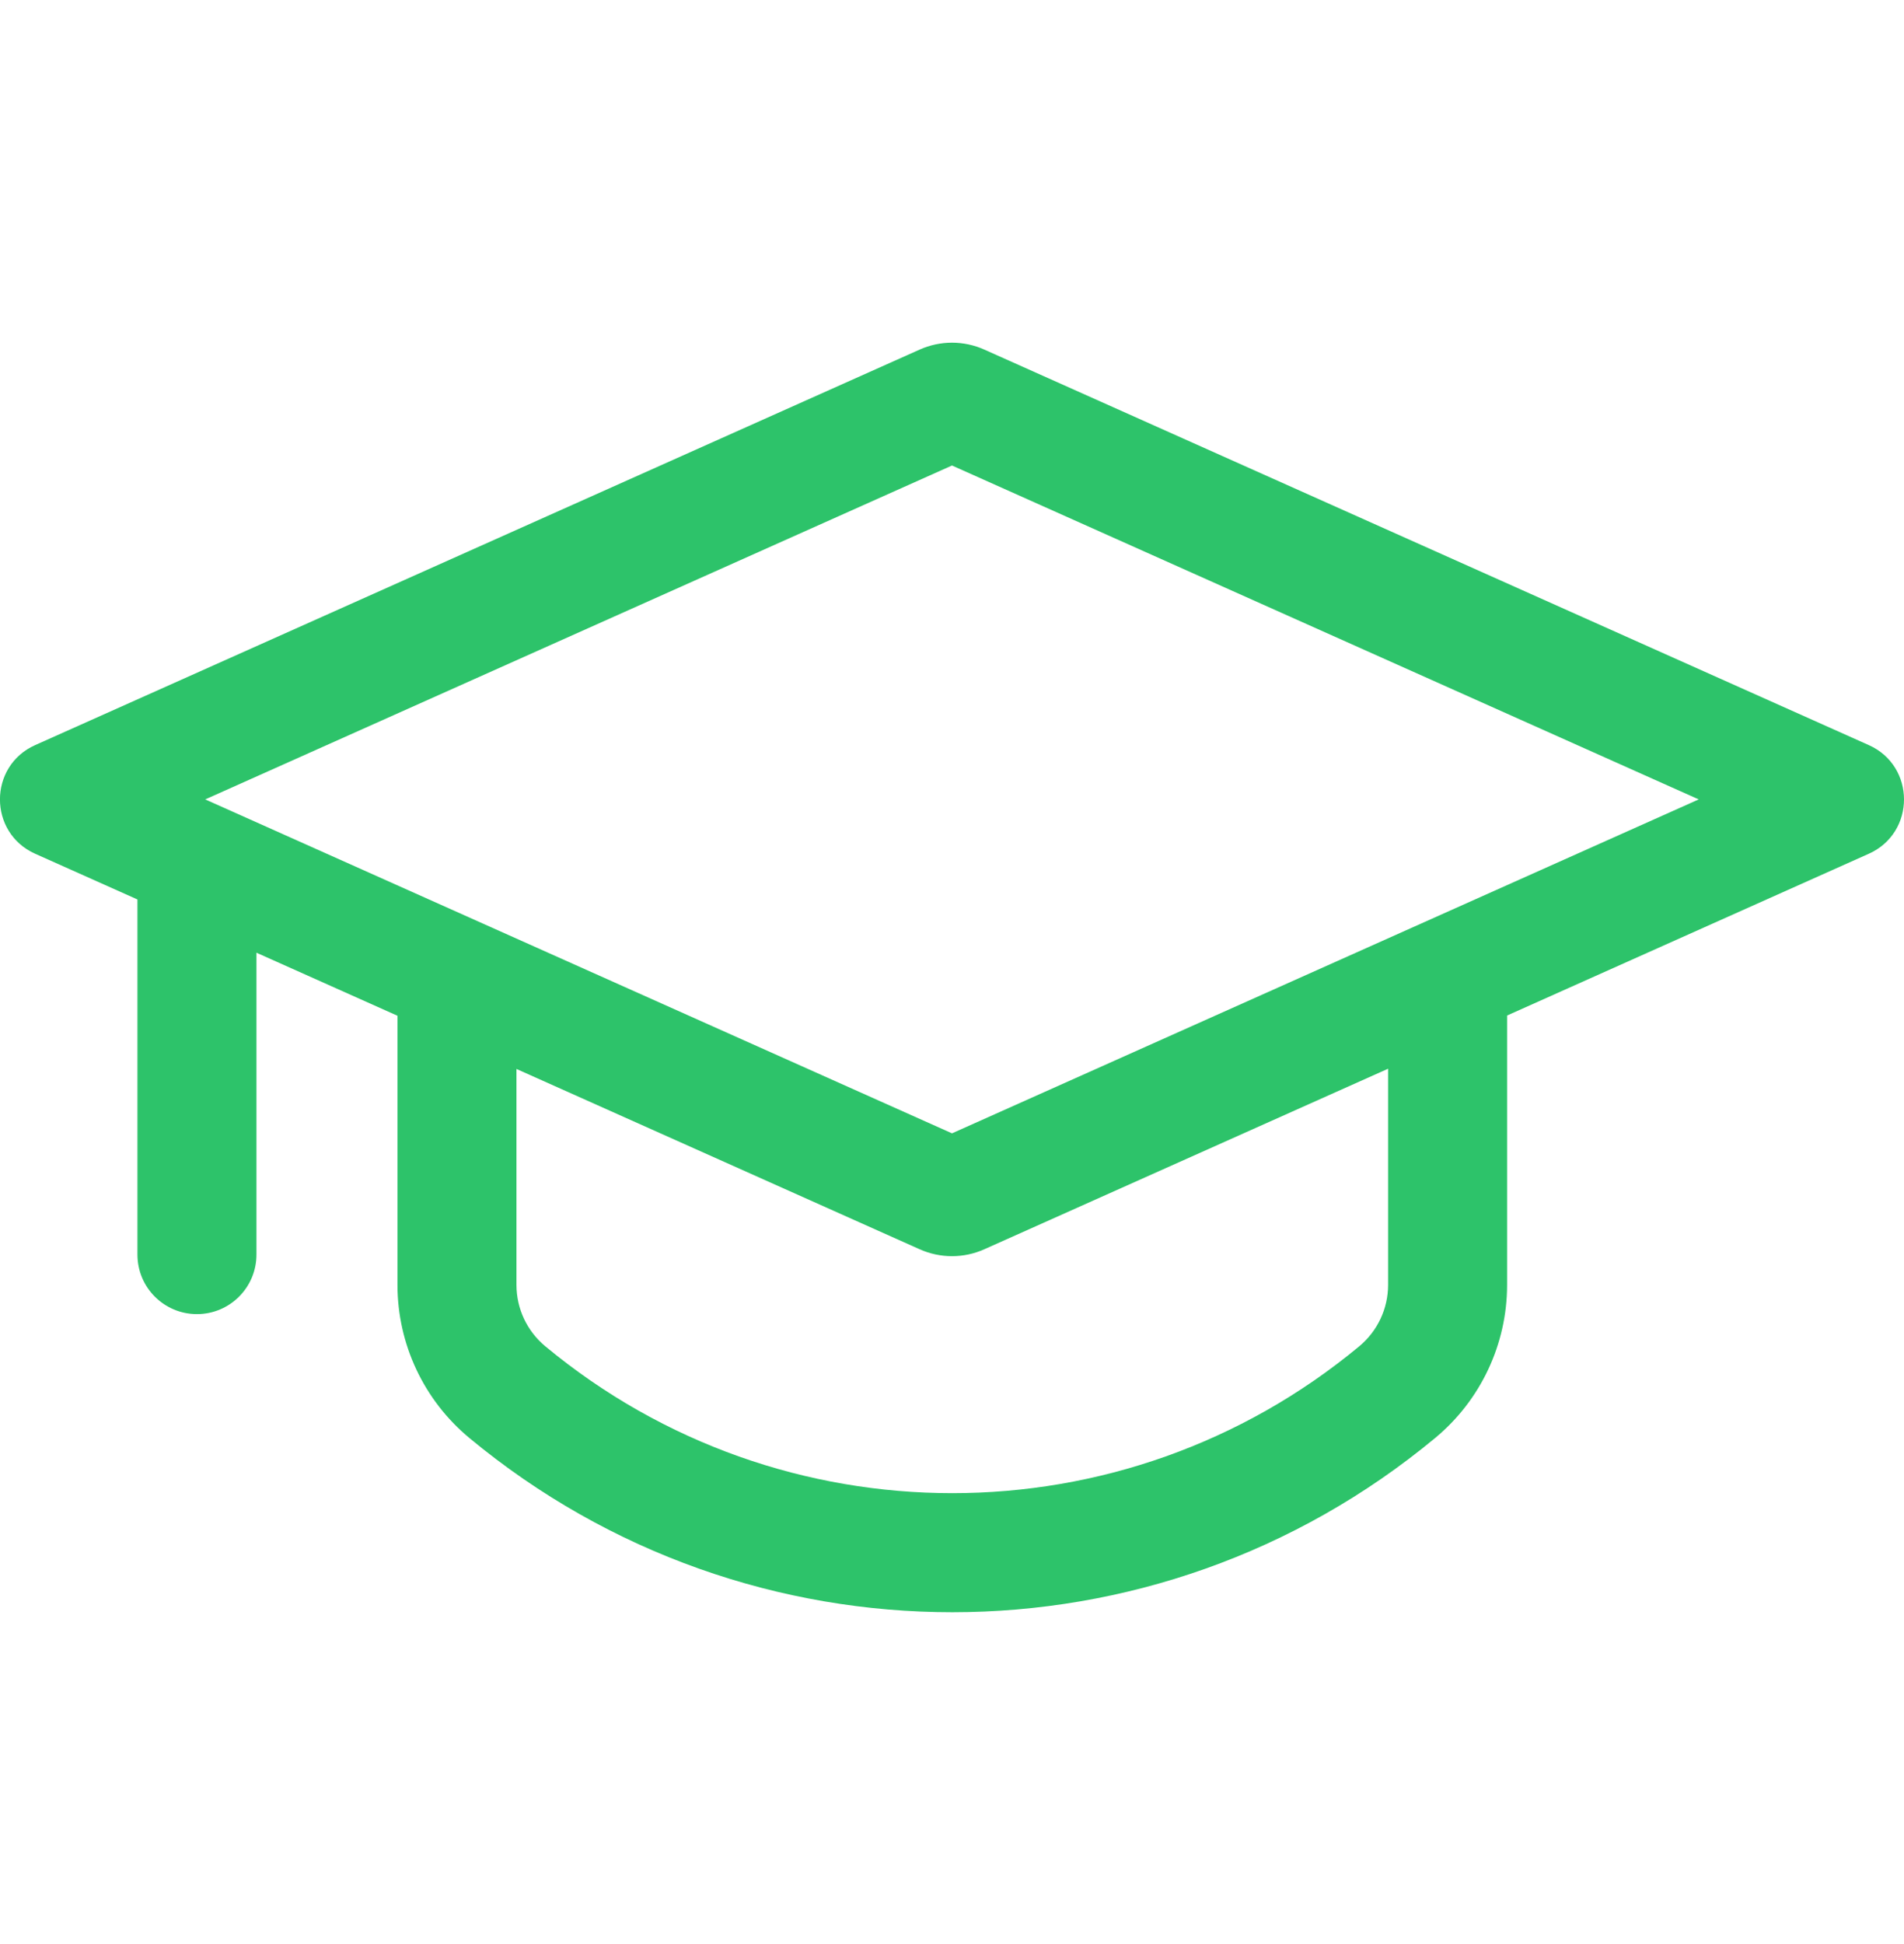 <?xml version="1.0" encoding="UTF-8"?>
<svg xmlns="http://www.w3.org/2000/svg" width="48" height="49" viewBox="0 0 48 49" fill="#2dc36a" data-library="gosweb_dou" data-icon="chemu_obuchajut_rebjonka" data-color="#2dc36a">
  <path fill-rule="evenodd" clip-rule="evenodd" d="M42.825 20.149L24 11.733L5.174 20.149L24 28.566L42.825 20.149ZM24.816 8.812L47.112 18.78C48.296 19.309 48.296 20.99 47.112 21.519L37.994 25.596V32.385C37.994 33.877 37.33 35.291 36.181 36.244C29.122 42.1 18.892 42.1 11.832 36.244C10.684 35.291 10.02 33.877 10.02 32.385V25.602L6.465 24.013L6.465 31.622C6.465 32.451 5.793 33.122 4.965 33.122C4.136 33.122 3.465 32.451 3.465 31.622L3.465 22.671L0.887 21.519C-0.297 20.99 -0.297 19.309 0.887 18.78L23.183 8.812C23.703 8.579 24.297 8.579 24.816 8.812ZM13.02 26.943V32.385C13.02 32.984 13.286 33.552 13.748 33.934C19.697 38.869 28.317 38.869 34.266 33.934C34.727 33.552 34.994 32.984 34.994 32.385V26.937L24.816 31.487C24.297 31.72 23.703 31.72 23.183 31.487L13.02 26.943Z"></path>
</svg>
